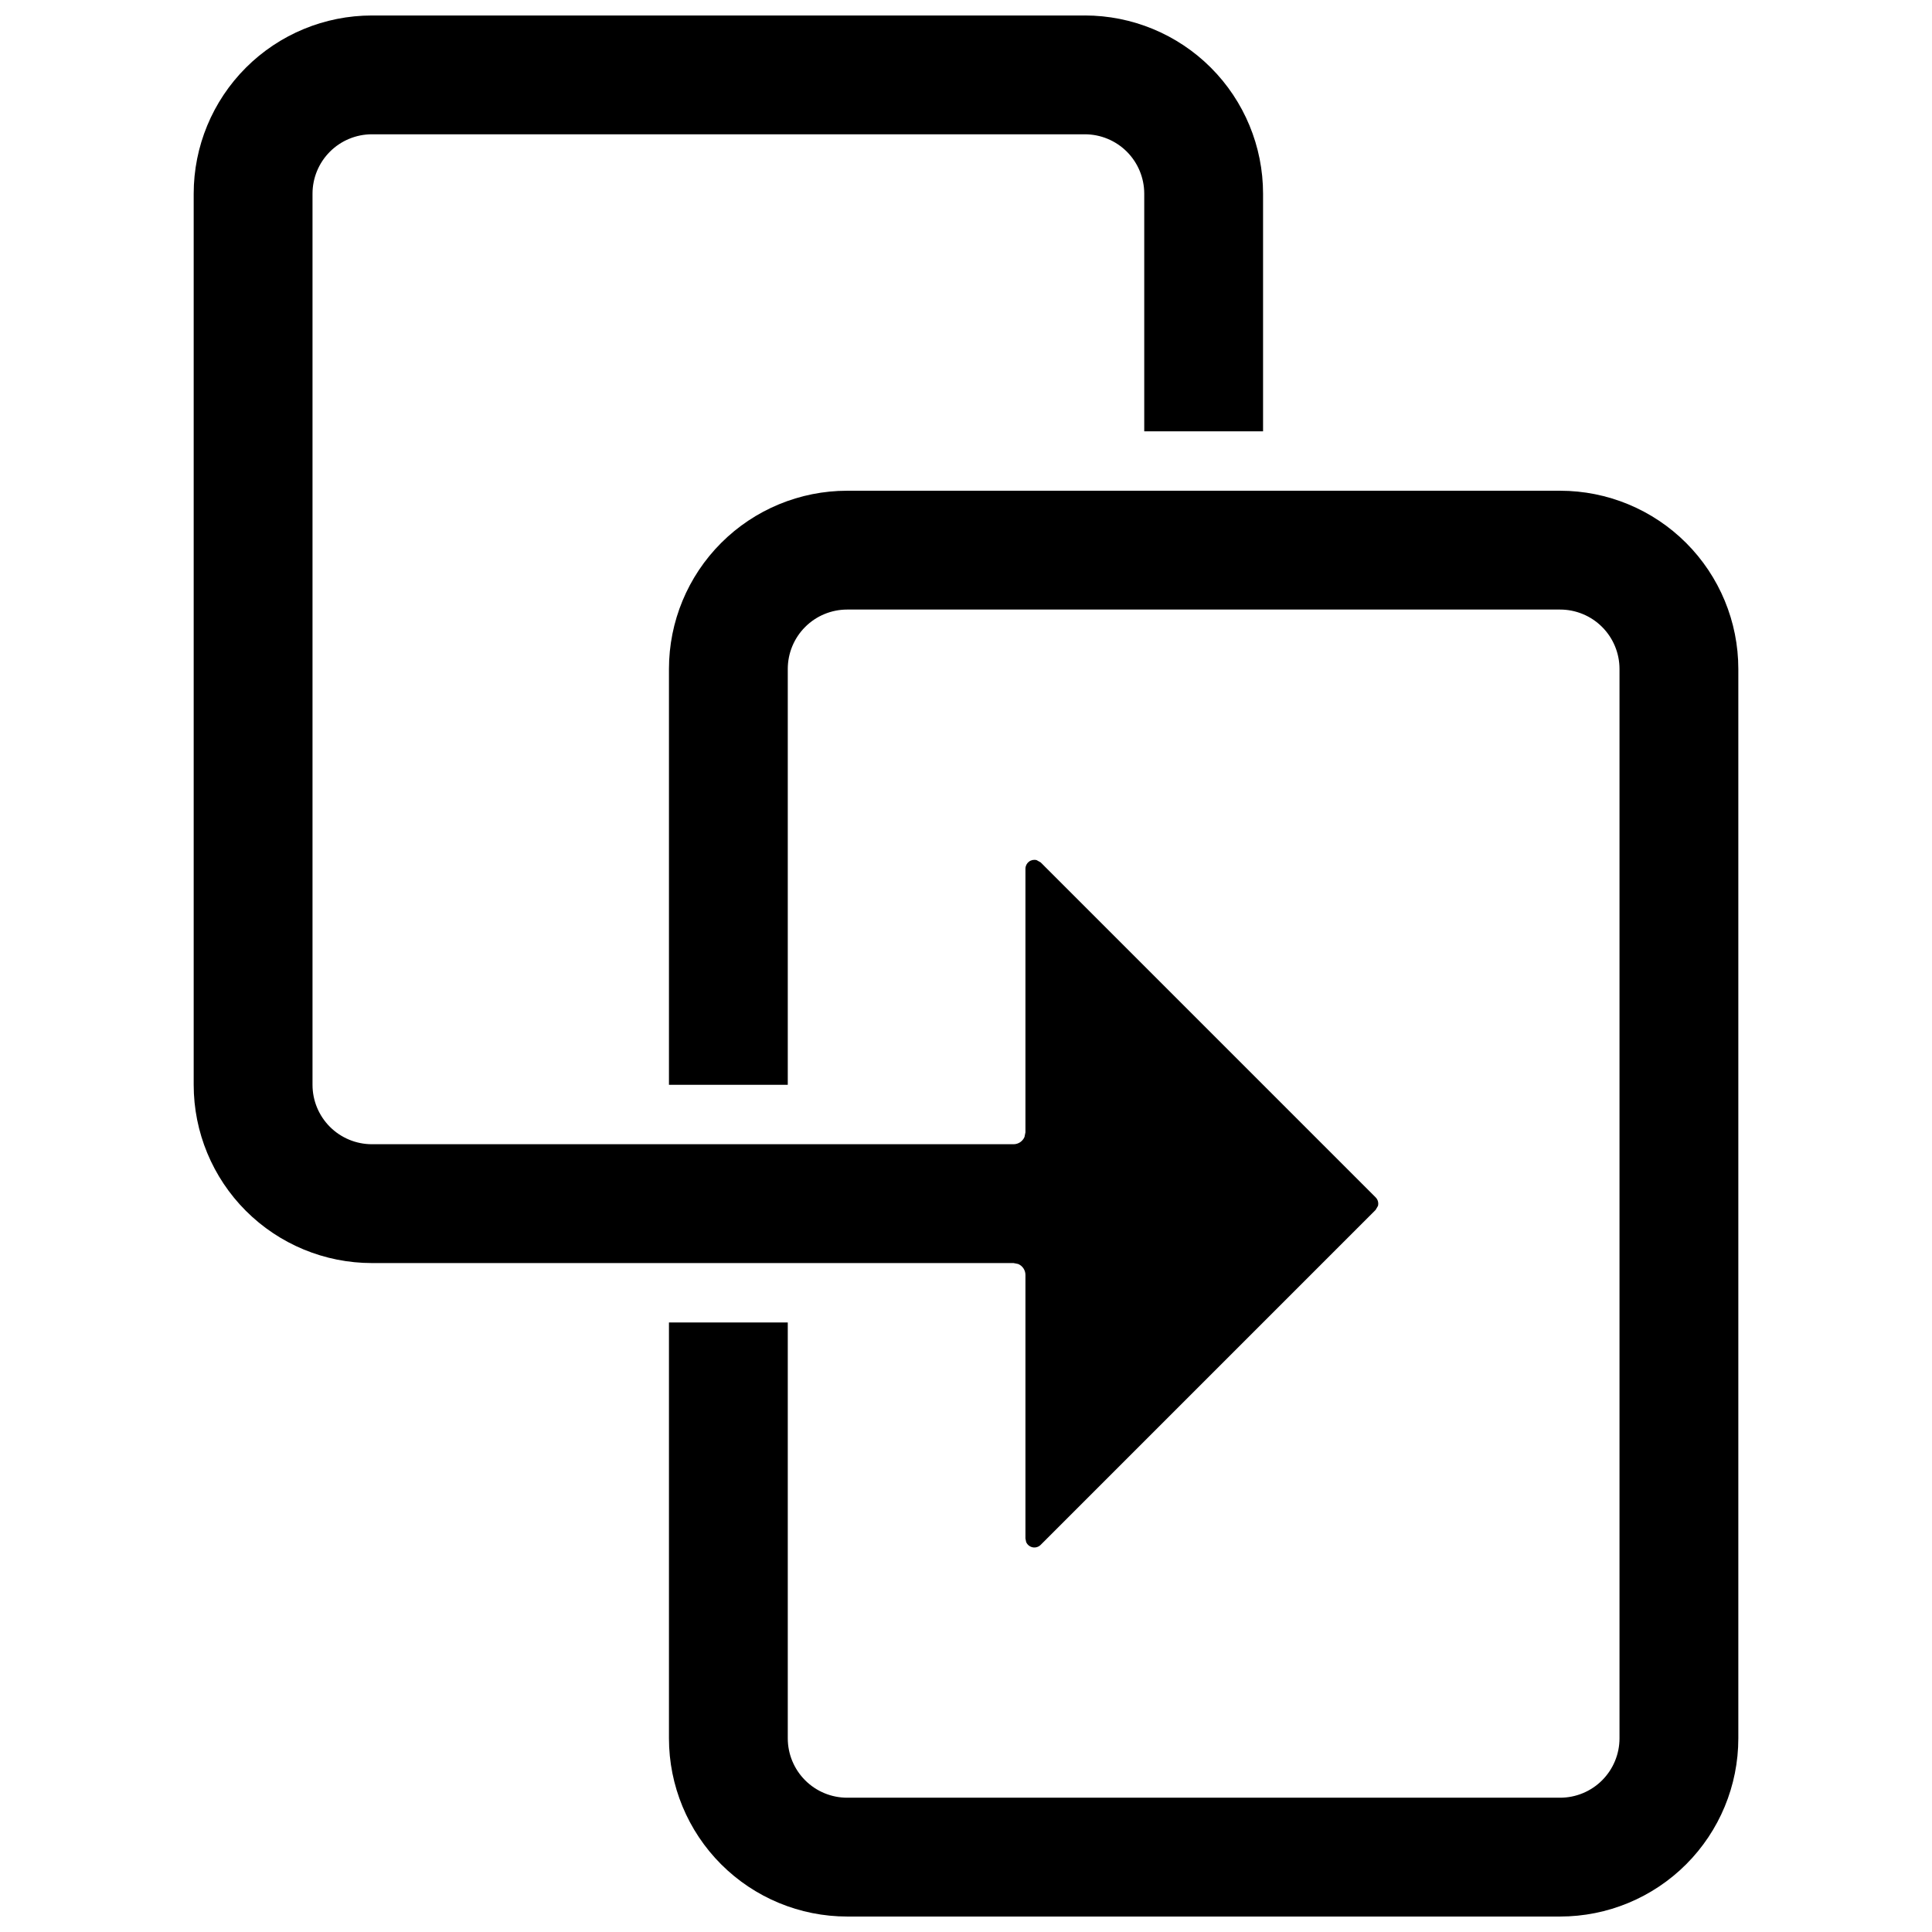 <?xml version="1.0" encoding="UTF-8"?>
<!-- Uploaded to: ICON Repo, www.iconrepo.com, Generator: ICON Repo Mixer Tools -->
<svg width="800px" height="800px" version="1.1" viewBox="144 144 512 512" xmlns="http://www.w3.org/2000/svg">
 <defs>
  <clipPath id="a">
   <path d="m195 148.09h410v503.81h-410z"/>
  </clipPath>
 </defs>
 <g clip-path="url(#a)">
  <path d="m557.44 274.05c12.527 0 24.543 4.977 33.398 13.832 8.859 8.859 13.836 20.871 13.836 33.398v283.39c0 12.527-4.977 24.539-13.836 33.398-8.855 8.855-20.871 13.832-33.398 13.832h-188.93 0.004c-12.527 0-24.543-4.977-33.398-13.832-8.859-8.859-13.836-20.871-13.836-33.398v-110.21h31.488v110.21c0 4.176 1.66 8.18 4.613 11.133 2.953 2.953 6.957 4.609 11.133 4.609h188.93-0.004c4.176 0 8.18-1.656 11.133-4.609 2.953-2.953 4.613-6.957 4.613-11.133v-283.39c0-4.176-1.66-8.18-4.613-11.133-2.953-2.953-6.957-4.609-11.133-4.609h-188.93 0.004c-4.176 0-8.18 1.656-11.133 4.609s-4.613 6.957-4.613 11.133v110.21h-31.488v-110.21c0-12.527 4.977-24.539 13.836-33.398 8.855-8.855 20.871-13.832 33.398-13.832h188.93zm-125.95-125.95h0.004c12.523 0 24.539 4.977 33.398 13.832 8.855 8.859 13.832 20.875 13.832 33.398v62.977h-31.488v-62.977c0-4.176-1.66-8.18-4.609-11.133-2.953-2.949-6.957-4.609-11.133-4.609h-188.93c-4.176 0-8.18 1.66-11.133 4.609-2.953 2.953-4.613 6.957-4.613 11.133v236.16c0 4.176 1.66 8.18 4.613 11.133 2.953 2.949 6.957 4.609 11.133 4.609h170.04c1.262 0 2.402-0.758 2.898-1.922l0.25-1.227v-69.871c0.004-0.73 0.348-1.414 0.926-1.859 0.578-0.441 1.328-0.594 2.035-0.41l1.07 0.598 88.766 88.766c0.629 0.629 0.82 1.48 0.629 2.266l-0.629 1.07-88.766 88.766v0.004c-0.559 0.551-1.352 0.793-2.121 0.641-0.77-0.152-1.414-0.676-1.723-1.398l-0.188-0.945v-69.84c0-1.262-0.758-2.402-1.922-2.898l-1.227-0.25h-170.04c-12.527 0-24.539-4.977-33.398-13.832-8.859-8.859-13.836-20.875-13.836-33.398v-236.16c0-12.523 4.977-24.539 13.836-33.398 8.859-8.855 20.871-13.832 33.398-13.832h188.93z"/>
 </g>
</svg>